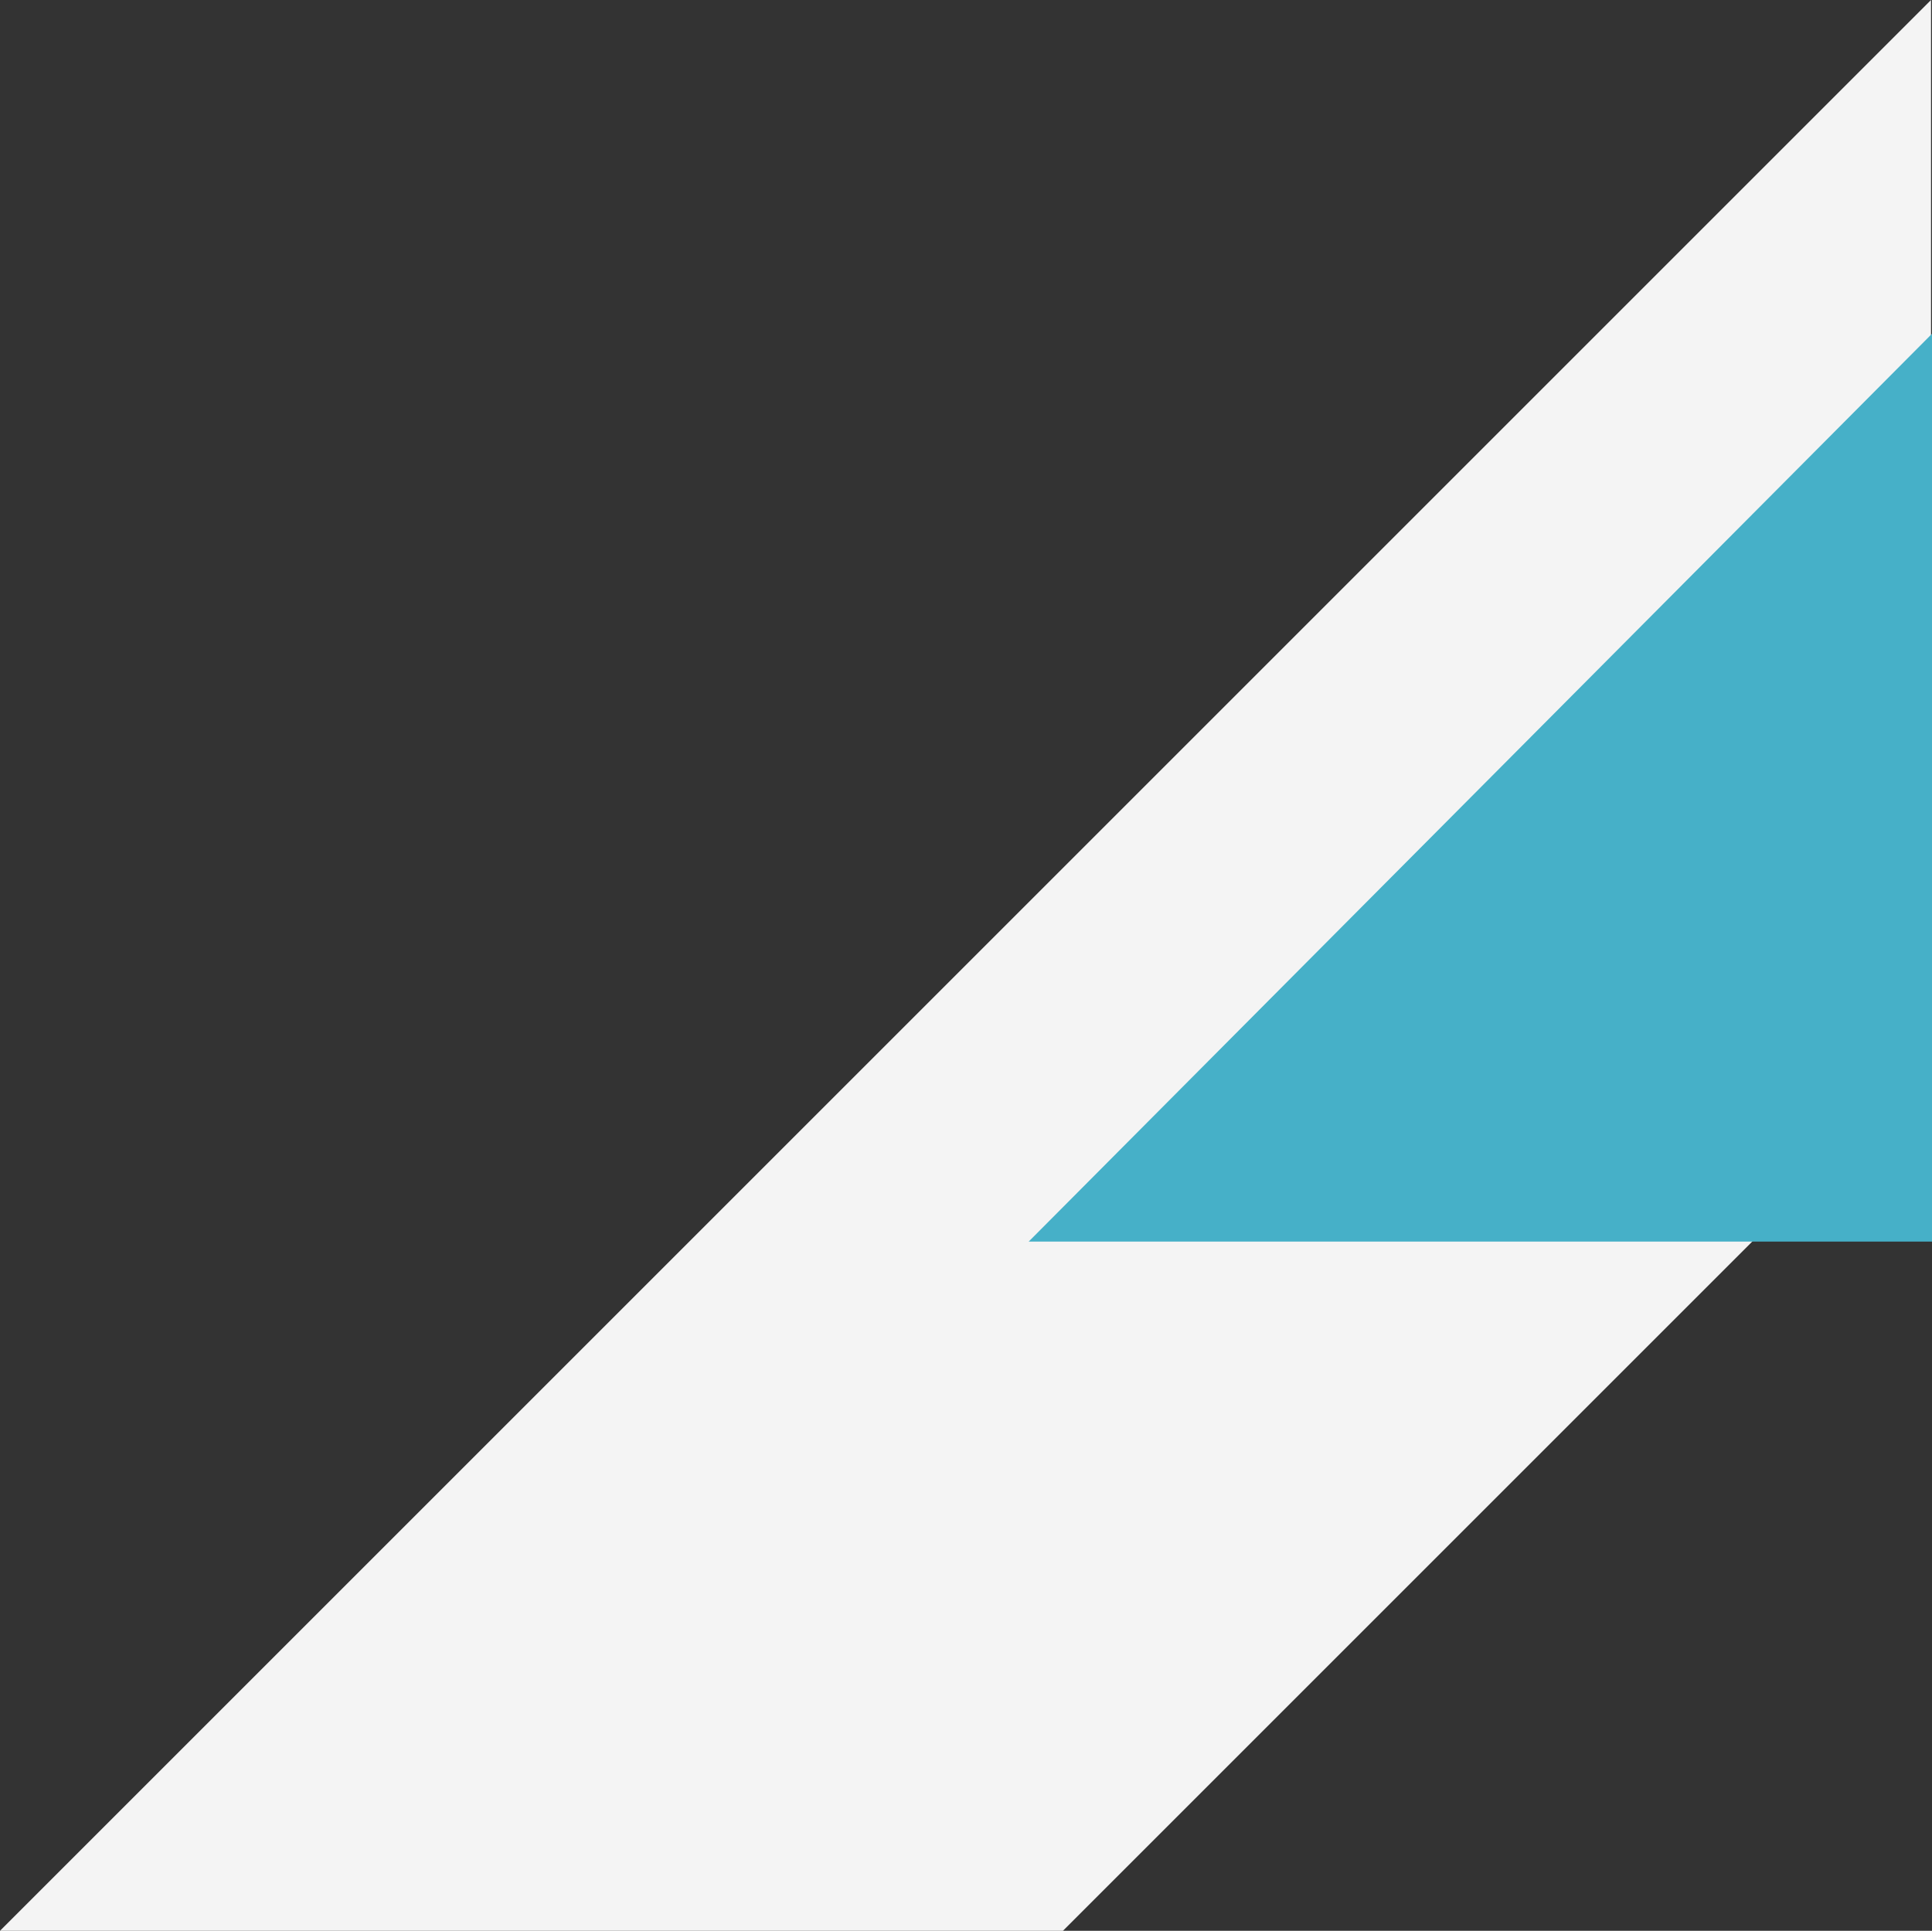 <svg xmlns="http://www.w3.org/2000/svg" width="993.5" height="993" viewBox="0 0 993.5 993">
  <rect x="0" y="0" width="993.5" height="993" fill="#333333" stroke="none"/>
  <g id="Groupe_572" data-name="Groupe 572" transform="translate(-11540 -697.5)">
    <path id="Soustraction_17" data-name="Soustraction 17" d="M-6254.924,1433.152h-546.6l993-993v546.6l-446.4,446.4Z" transform="translate(18341.521 257.348)" fill="#f4f4f4"/>
    <path id="Tracé_996" data-name="Tracé 996" d="M12533,870.366v465.182h-462.818Z" fill="#46b0c8" stroke="#46b0c8" stroke-width="1"/>
  </g>
</svg>
